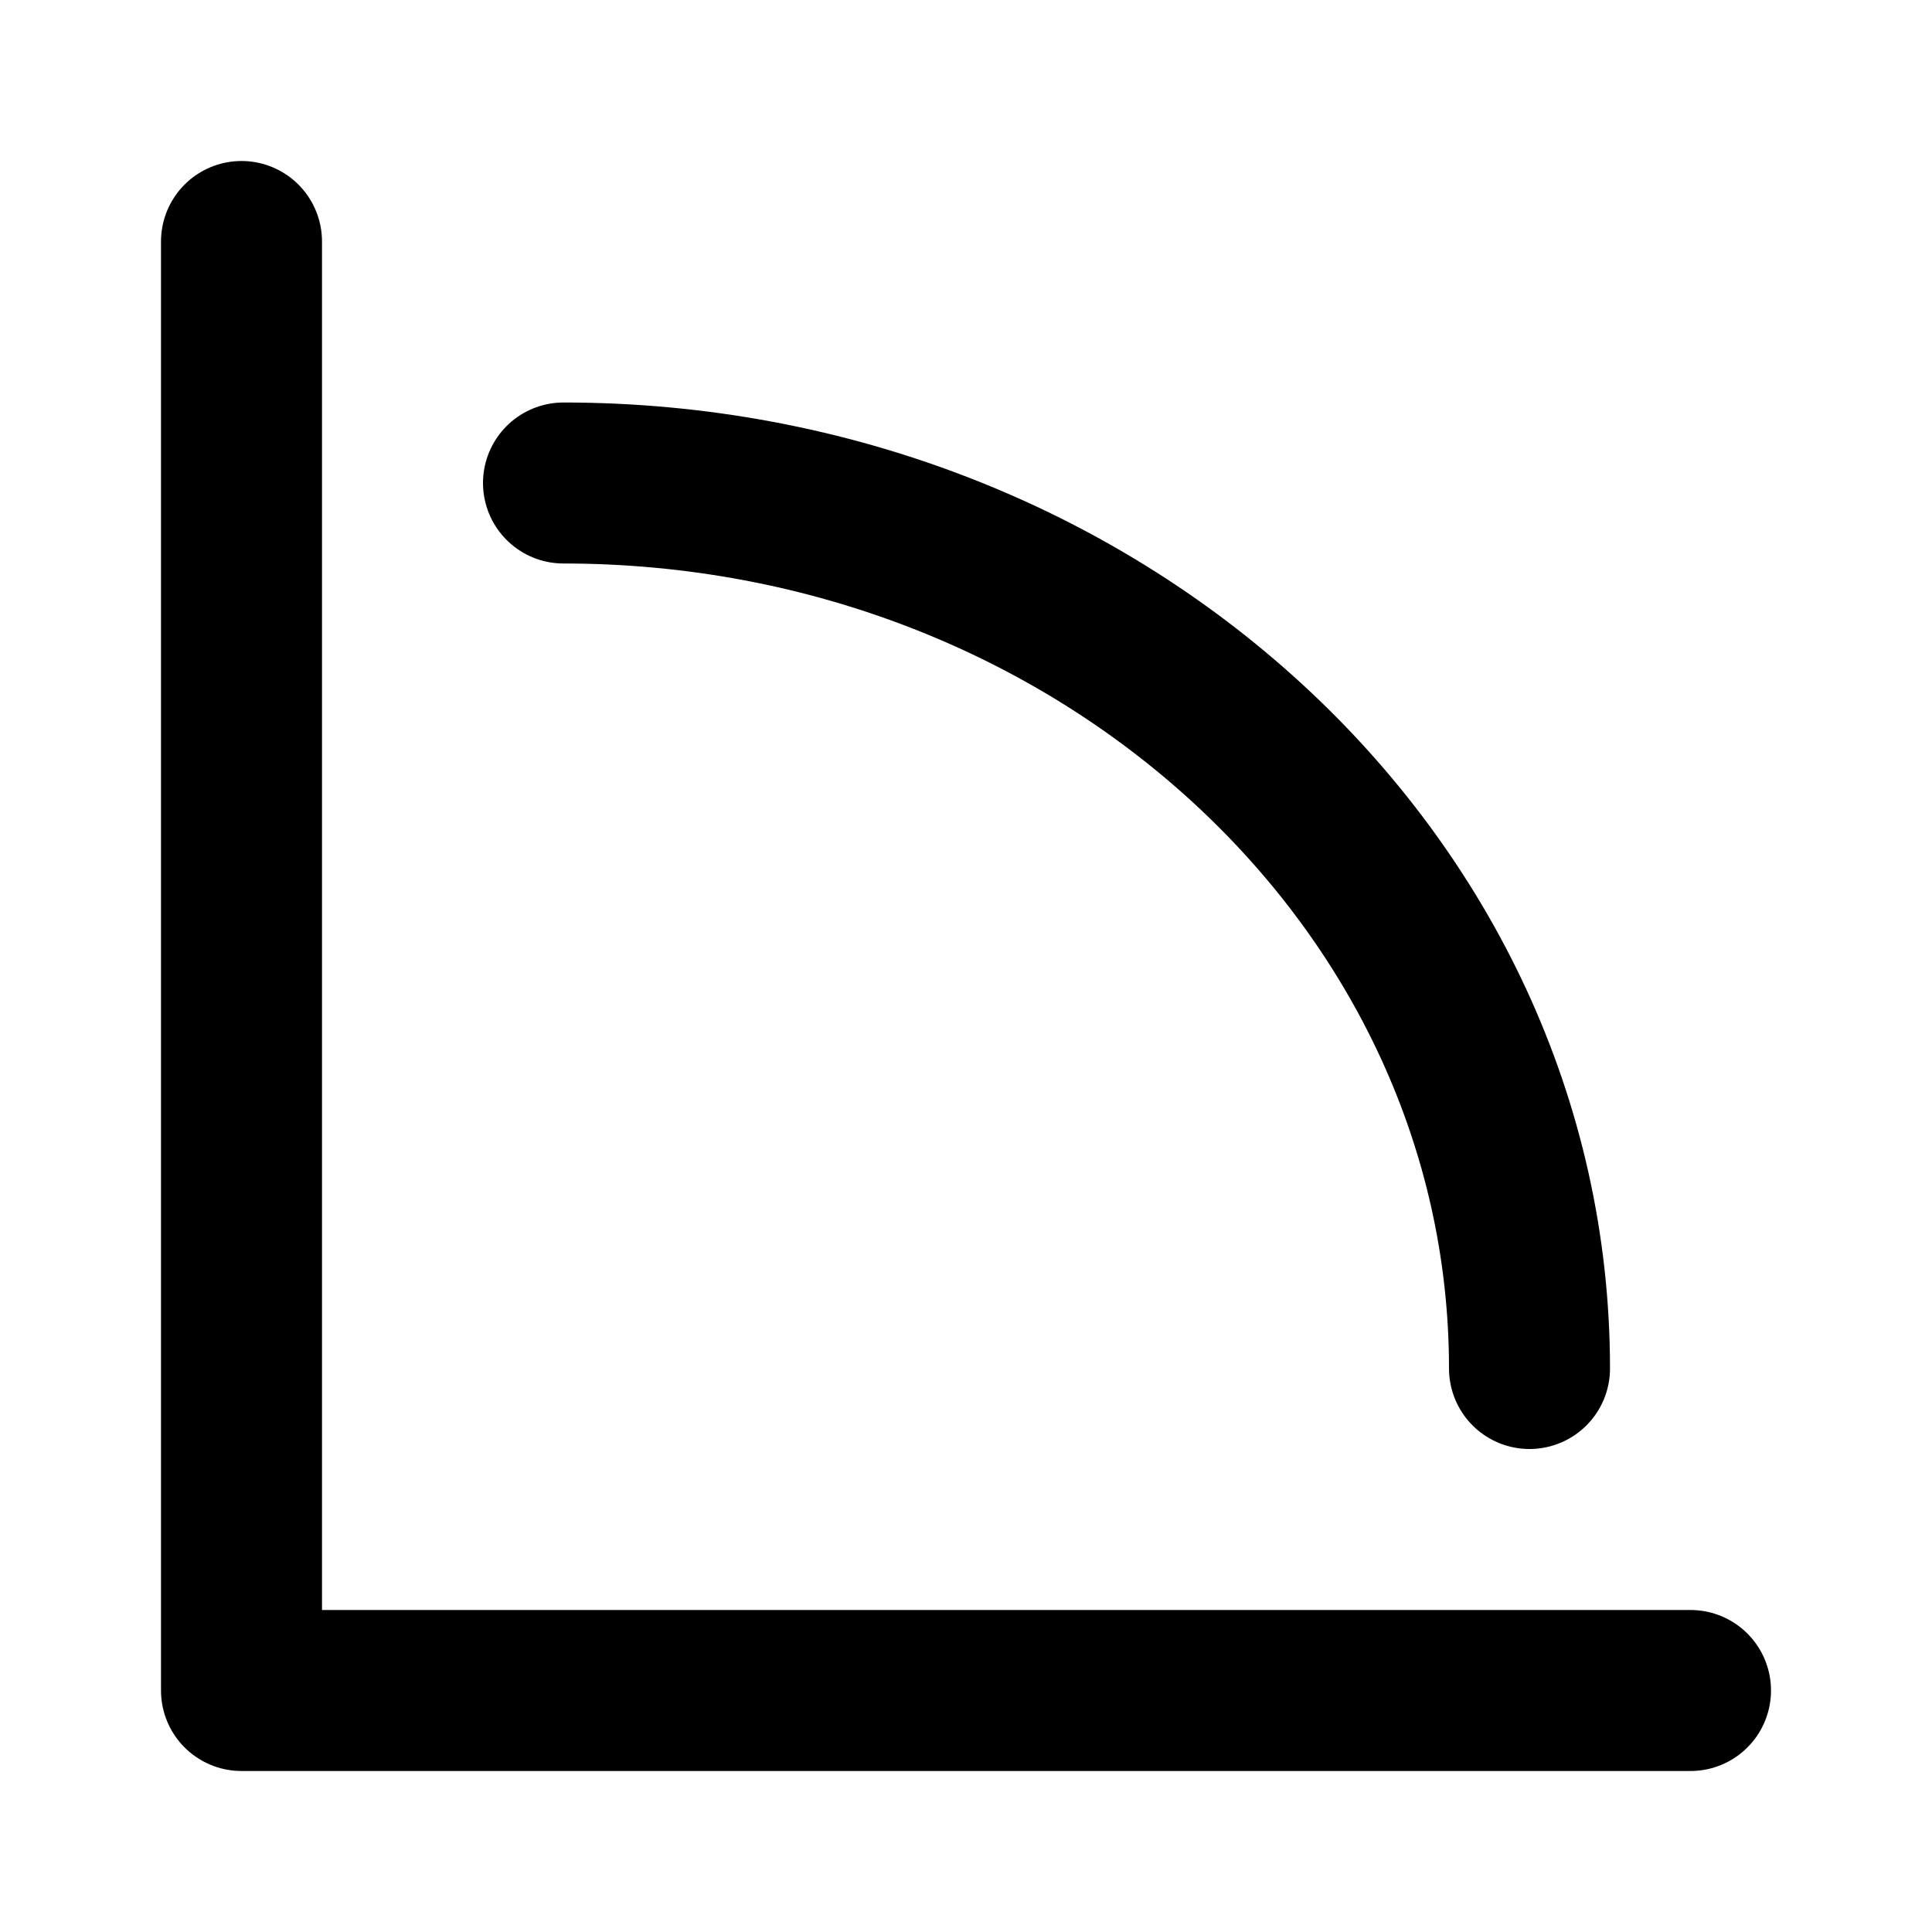 <!--
tags: [graph, diagram, curves]
category: Charts
unicode: "f618"
version: "1.115"
-->
<svg
  xmlns="http://www.w3.org/2000/svg"
  width="24"
  height="24"
  viewBox="0 0 24 24"
  fill="none"
  stroke="currentColor"
  stroke-width="2"
  stroke-linecap="round"
  stroke-linejoin="round"
>
  <path d="M19 17c0 -6.075 -5.373 -11 -12 -11" />
  <path d="M3 3v18h18" />
</svg>
